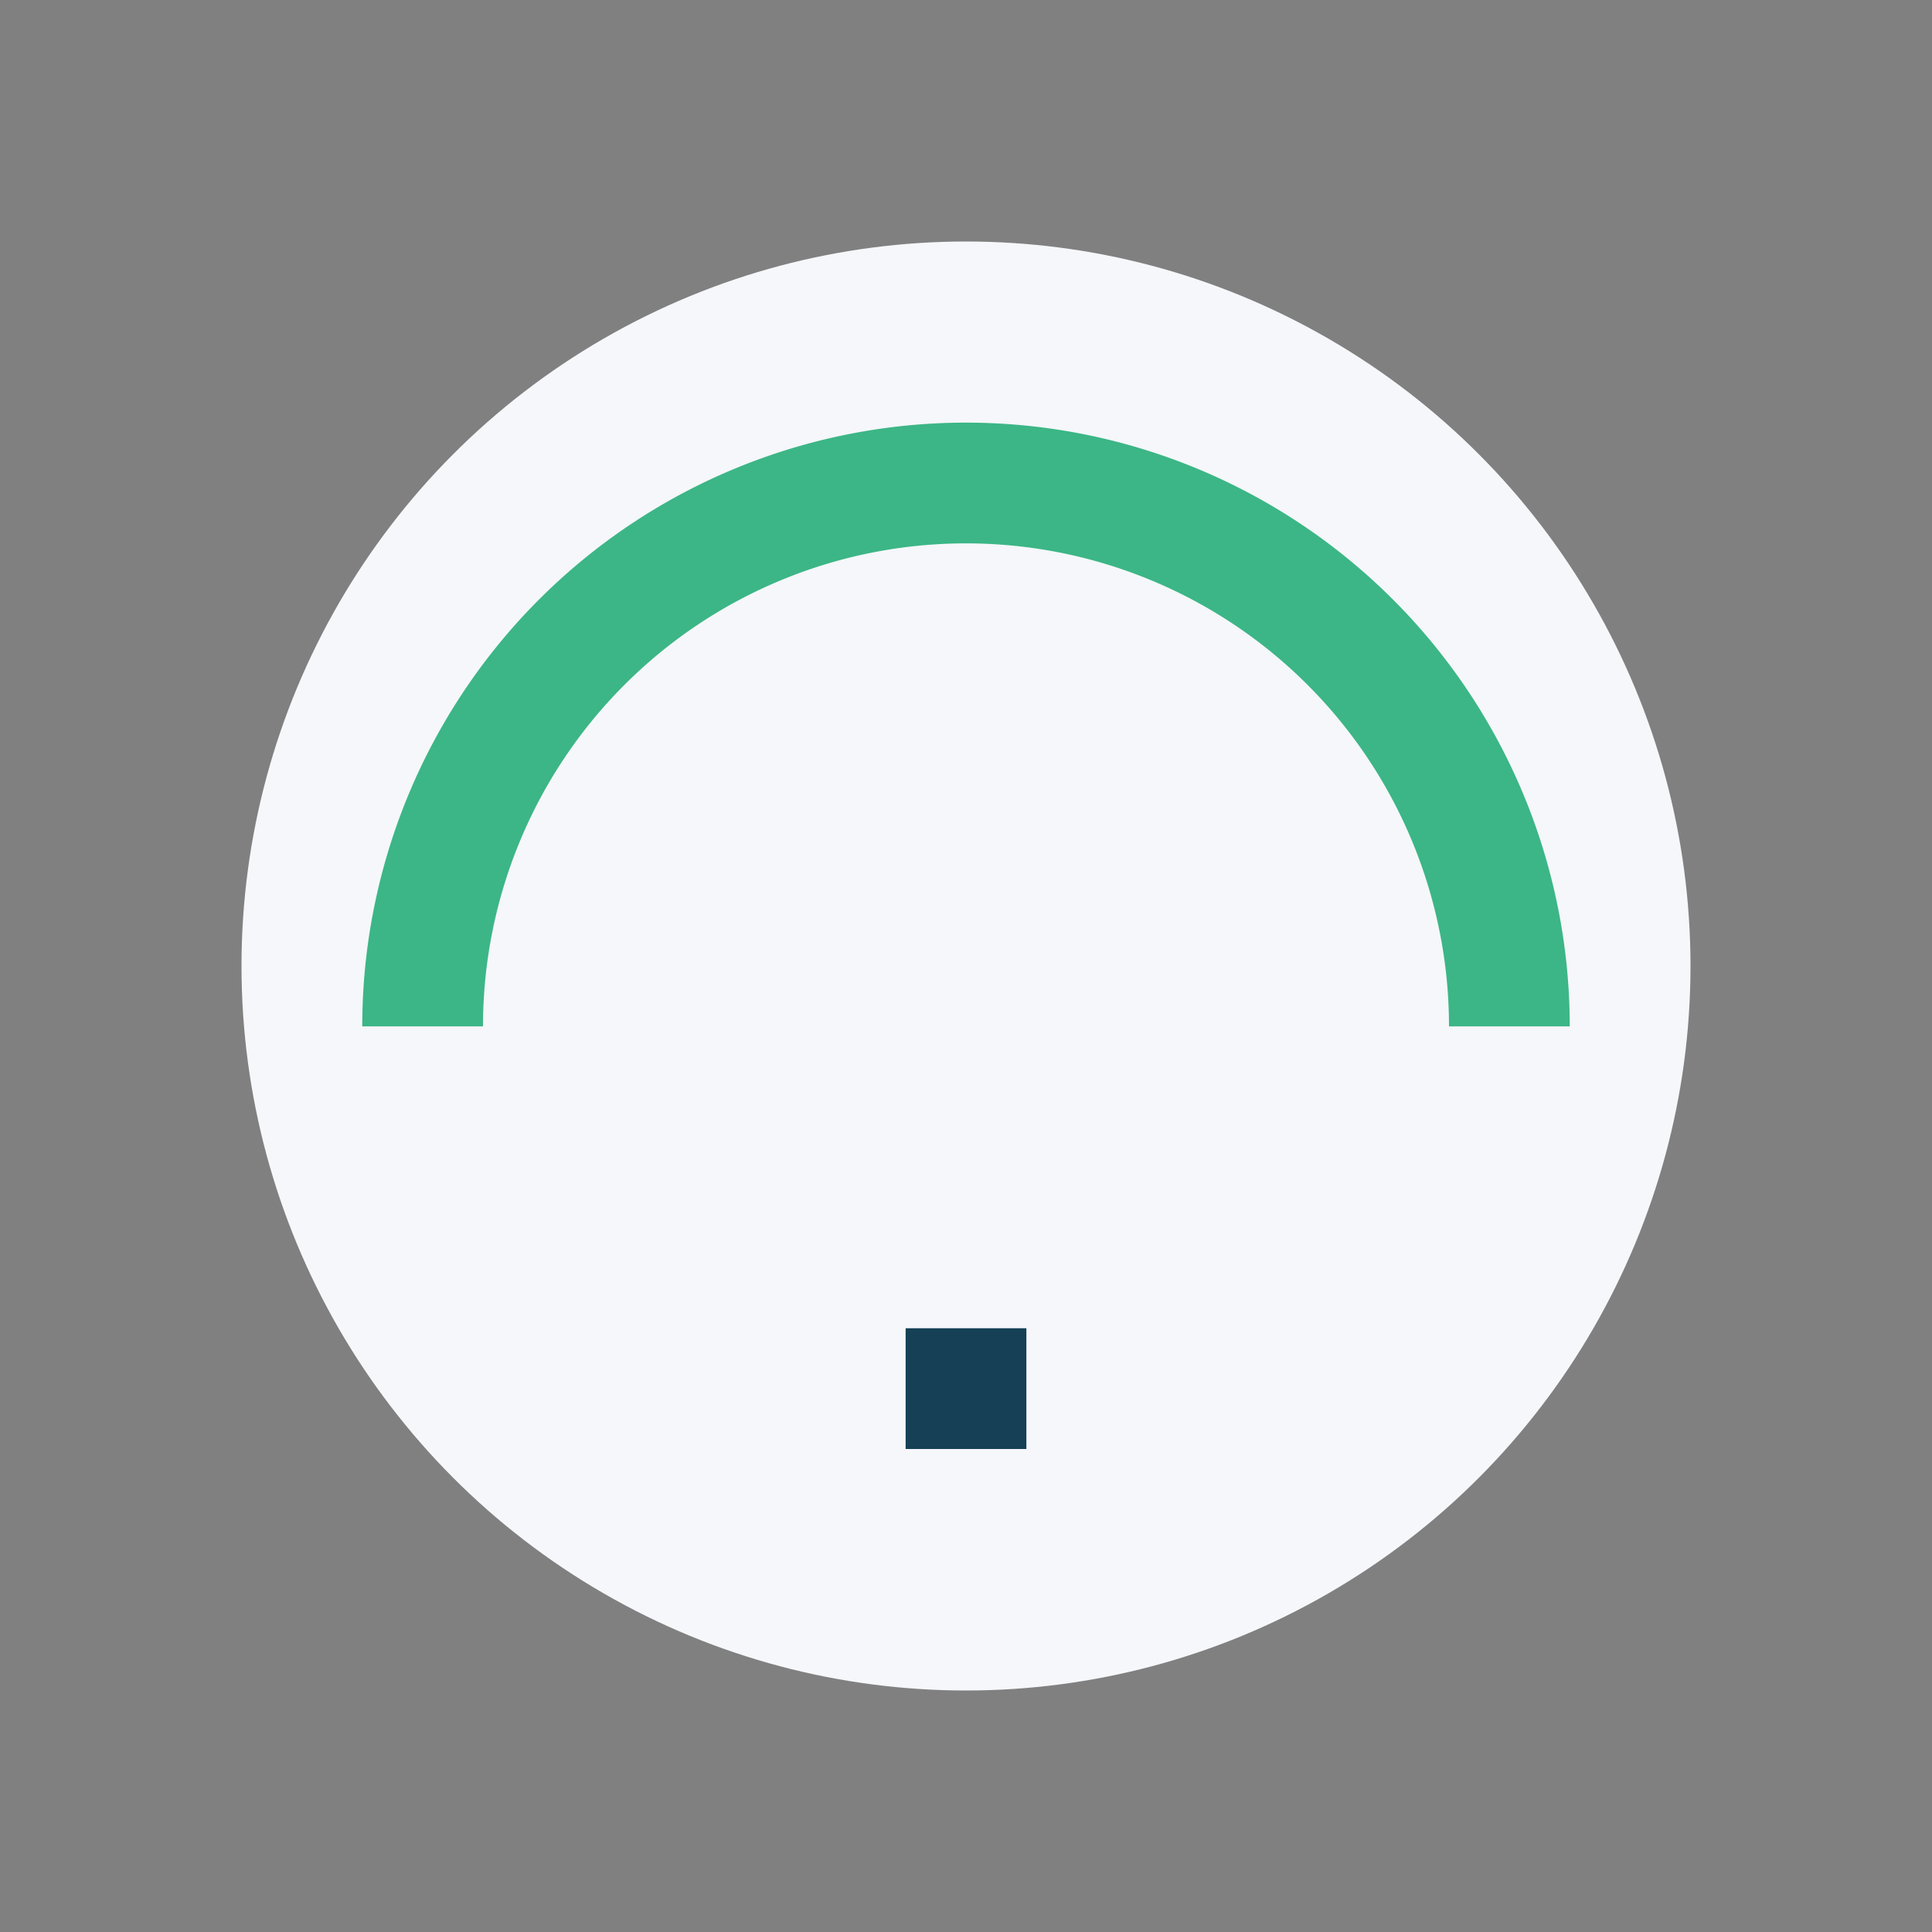 <?xml version="1.0" encoding="UTF-8"?>
<svg xmlns="http://www.w3.org/2000/svg" width="32" height="32" viewBox="0 0 32 32"><rect x="0" y="0" width="32" height="32" fill="#808080" stroke="none"/><circle cx="16" cy="16" r="12" fill="#F5F7FA"/><path d="M7 17a9 9 0 0 1 18 0" stroke="#3CB686" stroke-width="2" fill="none"/><path d="M16 22v2" stroke="#154055" stroke-width="2"/></svg>
